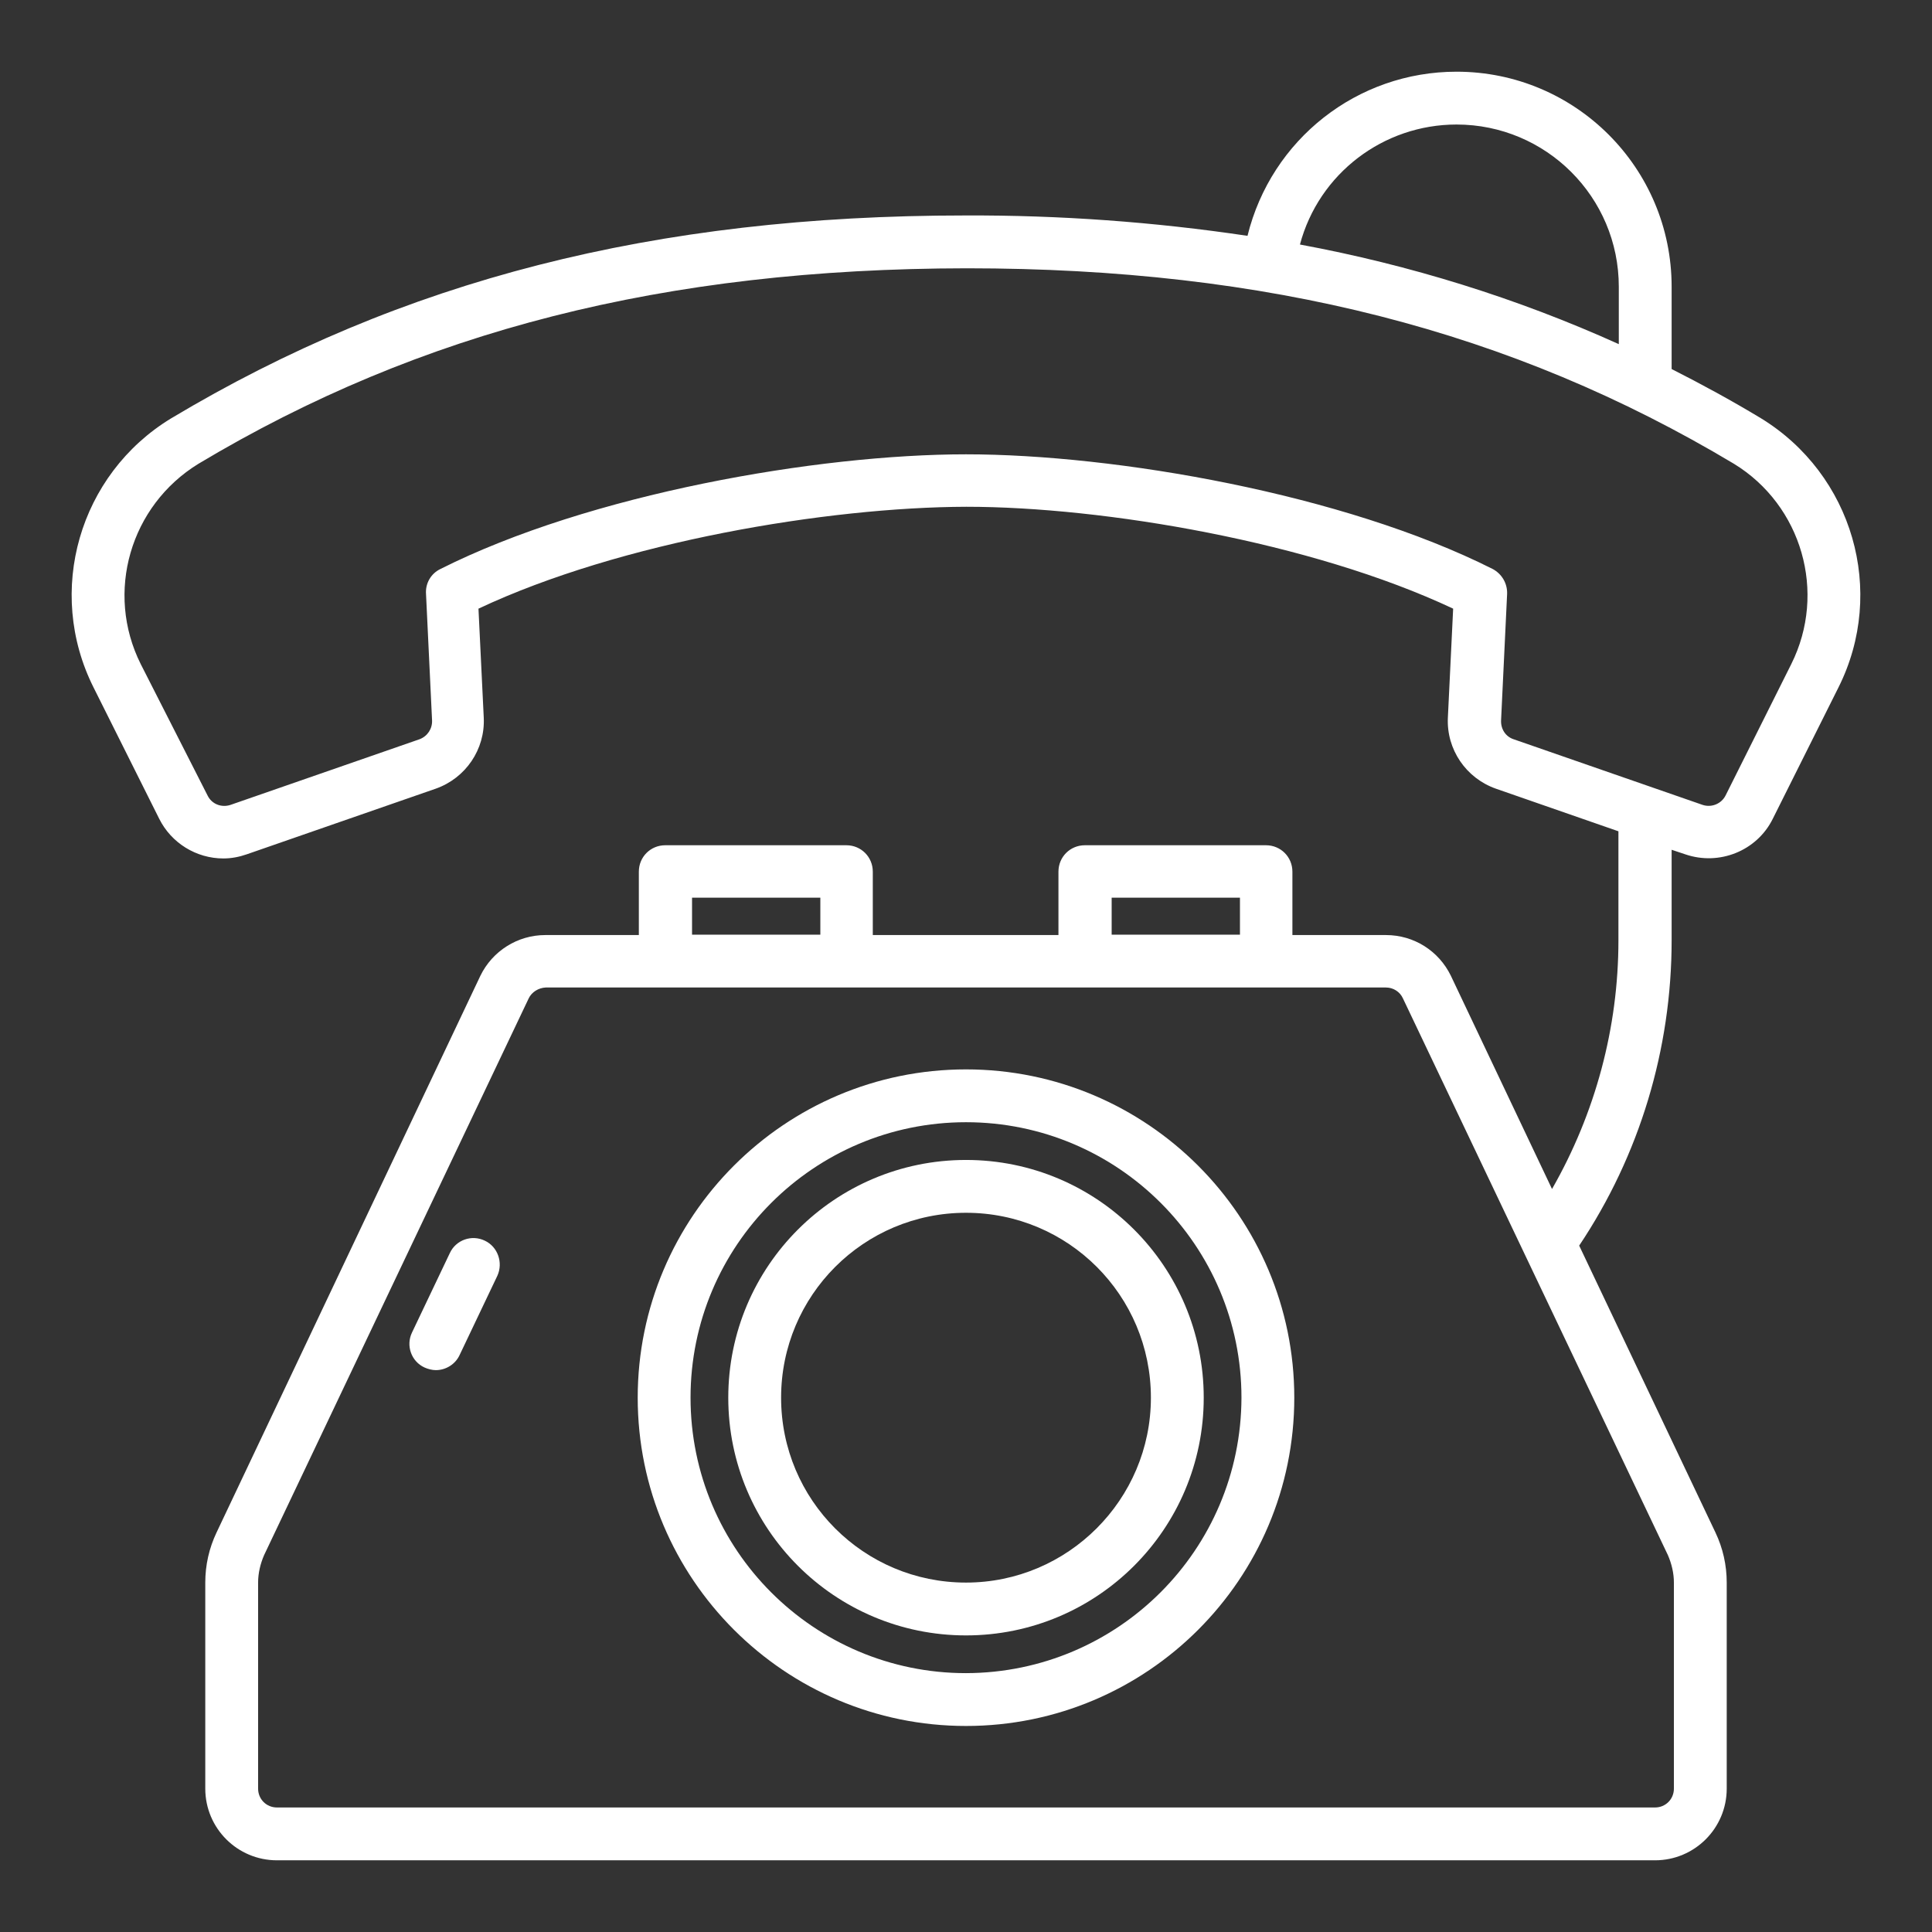 <?xml version="1.0" encoding="UTF-8"?> <svg xmlns="http://www.w3.org/2000/svg" xmlns:xlink="http://www.w3.org/1999/xlink" version="1.1" id="Layer_1" x="0px" y="0px" viewBox="0 0 512 512" style="enable-background:new 0 0 512 512;" xml:space="preserve"><rect x="0" y="0" width="512" height="512" fill="#333333" stroke="none"/> <style type="text/css"> .st0{fill:#FFFFFF;} </style> <g> <path class="st0" d="M128.5,328.8c-3.5-1.7-7.7-0.2-9.3,3.3l-10,21c-1.7,3.5-0.2,7.7,3.3,9.3c0,0,0,0,0,0c0.9,0.4,2,0.7,3,0.7 c2.7,0,5.2-1.6,6.3-4l10-21C133.4,334.6,131.9,330.4,128.5,328.8z"></path> <path class="st0" d="M256,283.4c-48,0-87,39-87,87s39,87,87,87c48,0,87-38.9,87-87C343,322.4,304,283.4,256,283.4z M256,443.4 c-40.3,0-73-32.7-73-73s32.7-73,73-73s73,32.7,73,73c0,0,0,0,0,0C328.9,410.7,296.3,443.3,256,443.4z"></path> <path class="st0" d="M256,307.4c-34.8,0-63,28.2-63,63s28.2,63,63,63c34.8,0,63-28.2,63-63C319,335.6,290.8,307.4,256,307.4z M256,419.4c-27.1,0-49-21.9-49-49s21.9-49,49-49s49,21.9,49,49c0,0,0,0,0,0C305,397.4,283,419.4,256,419.4z"></path> <path class="st0" d="M466.6,110.8c-7.8-4.7-15.7-9-23.6-13V76c0-31.5-25.5-57-57-57c-26.3,0-49.1,17.9-55.4,43.5 c-24.8-3.7-49.8-5.5-74.8-5.4c-82.3,0-149.2,17.1-210.5,53.8C21,125.7,12,156.7,24.8,182.2L42.2,217c3.2,6.4,9.8,10.5,17,10.5 c2.1,0,4.2-0.4,6.2-1.1l50.1-17.4c7.9-2.8,13.1-10.4,12.7-18.8l-1.4-28.9c37.6-17.7,92.6-26.9,129.3-27c36.3,0,91.4,9.3,129,27 l-1.4,28.9c-0.4,8.4,4.8,16,12.7,18.8l32.5,11.3v28.9c0,23.1-6.1,45.8-17.6,65.9l-26.8-56.5c-3.2-6.6-9.8-10.8-17.2-10.8h-24.8 v-16.8c0-3.9-3.1-7-7-7h-48c-3.9,0-7,3.1-7,7v16.8h-49.2v-16.8c0-3.9-3.1-7-7-7h-48c-3.9,0-7,3.1-7,7v16.8h-24.8 c-7.3,0-14,4.2-17.2,10.8L57.4,406.1c-2,4.2-3,8.7-3,13.3V474c0,10.5,8.5,19,19,19h365.2c10.5,0,19-8.5,19-19v-54.6 c0-4.6-1-9.1-3-13.3l-36.1-76c16-23.9,24.5-52.1,24.5-80.9v-24l3.6,1.2c9,3.1,19-0.9,23.2-9.4l17.4-34.8 C500,156.7,491,125.7,466.6,110.8L466.6,110.8z M294.6,237.9h34v9.8h-34V237.9z M183.4,237.9h34v9.8h-34V237.9z M443.6,419.4V474 c0,2.8-2.2,5-5,5H73.4c-2.8,0-5-2.2-5-5v-54.6c0-2.5,0.6-5,1.6-7.3l70.1-147.5c0.8-1.7,2.6-2.8,4.5-2.9h222.7 c1.9,0,3.7,1.1,4.5,2.9L442,412.1C443,414.4,443.6,416.9,443.6,419.4z M386,33c23.7,0,43,19.2,43,43c0,0,0,0,0,0v15.2 c-27-12.2-55.4-21-84.5-26.4C349.5,46,366.6,33,386,33z M474.7,176l-17.4,34.8c-1.1,2.2-3.7,3.3-6.1,2.5l-50.1-17.4 c-2.1-0.7-3.4-2.7-3.3-5l1.6-33.5c0.1-2.8-1.4-5.3-3.8-6.6c-39.5-19.9-100-30.4-139.6-30.4c-39.3,0-99.8,10.5-139.3,30.4 c-2.5,1.2-4,3.8-3.8,6.6l1.6,33.5c0.1,2.2-1.2,4.2-3.3,5l-50.1,17.4c-2.4,0.8-5-0.2-6.1-2.5L37.3,176c-9.5-19-2.8-42,15.3-53.1 c59-35.3,123.6-51.7,203.6-51.8c79.7,0,144.3,16.5,203.3,51.8C477.5,133.9,484.2,157,474.7,176L474.7,176z"></path> </g> </svg> 